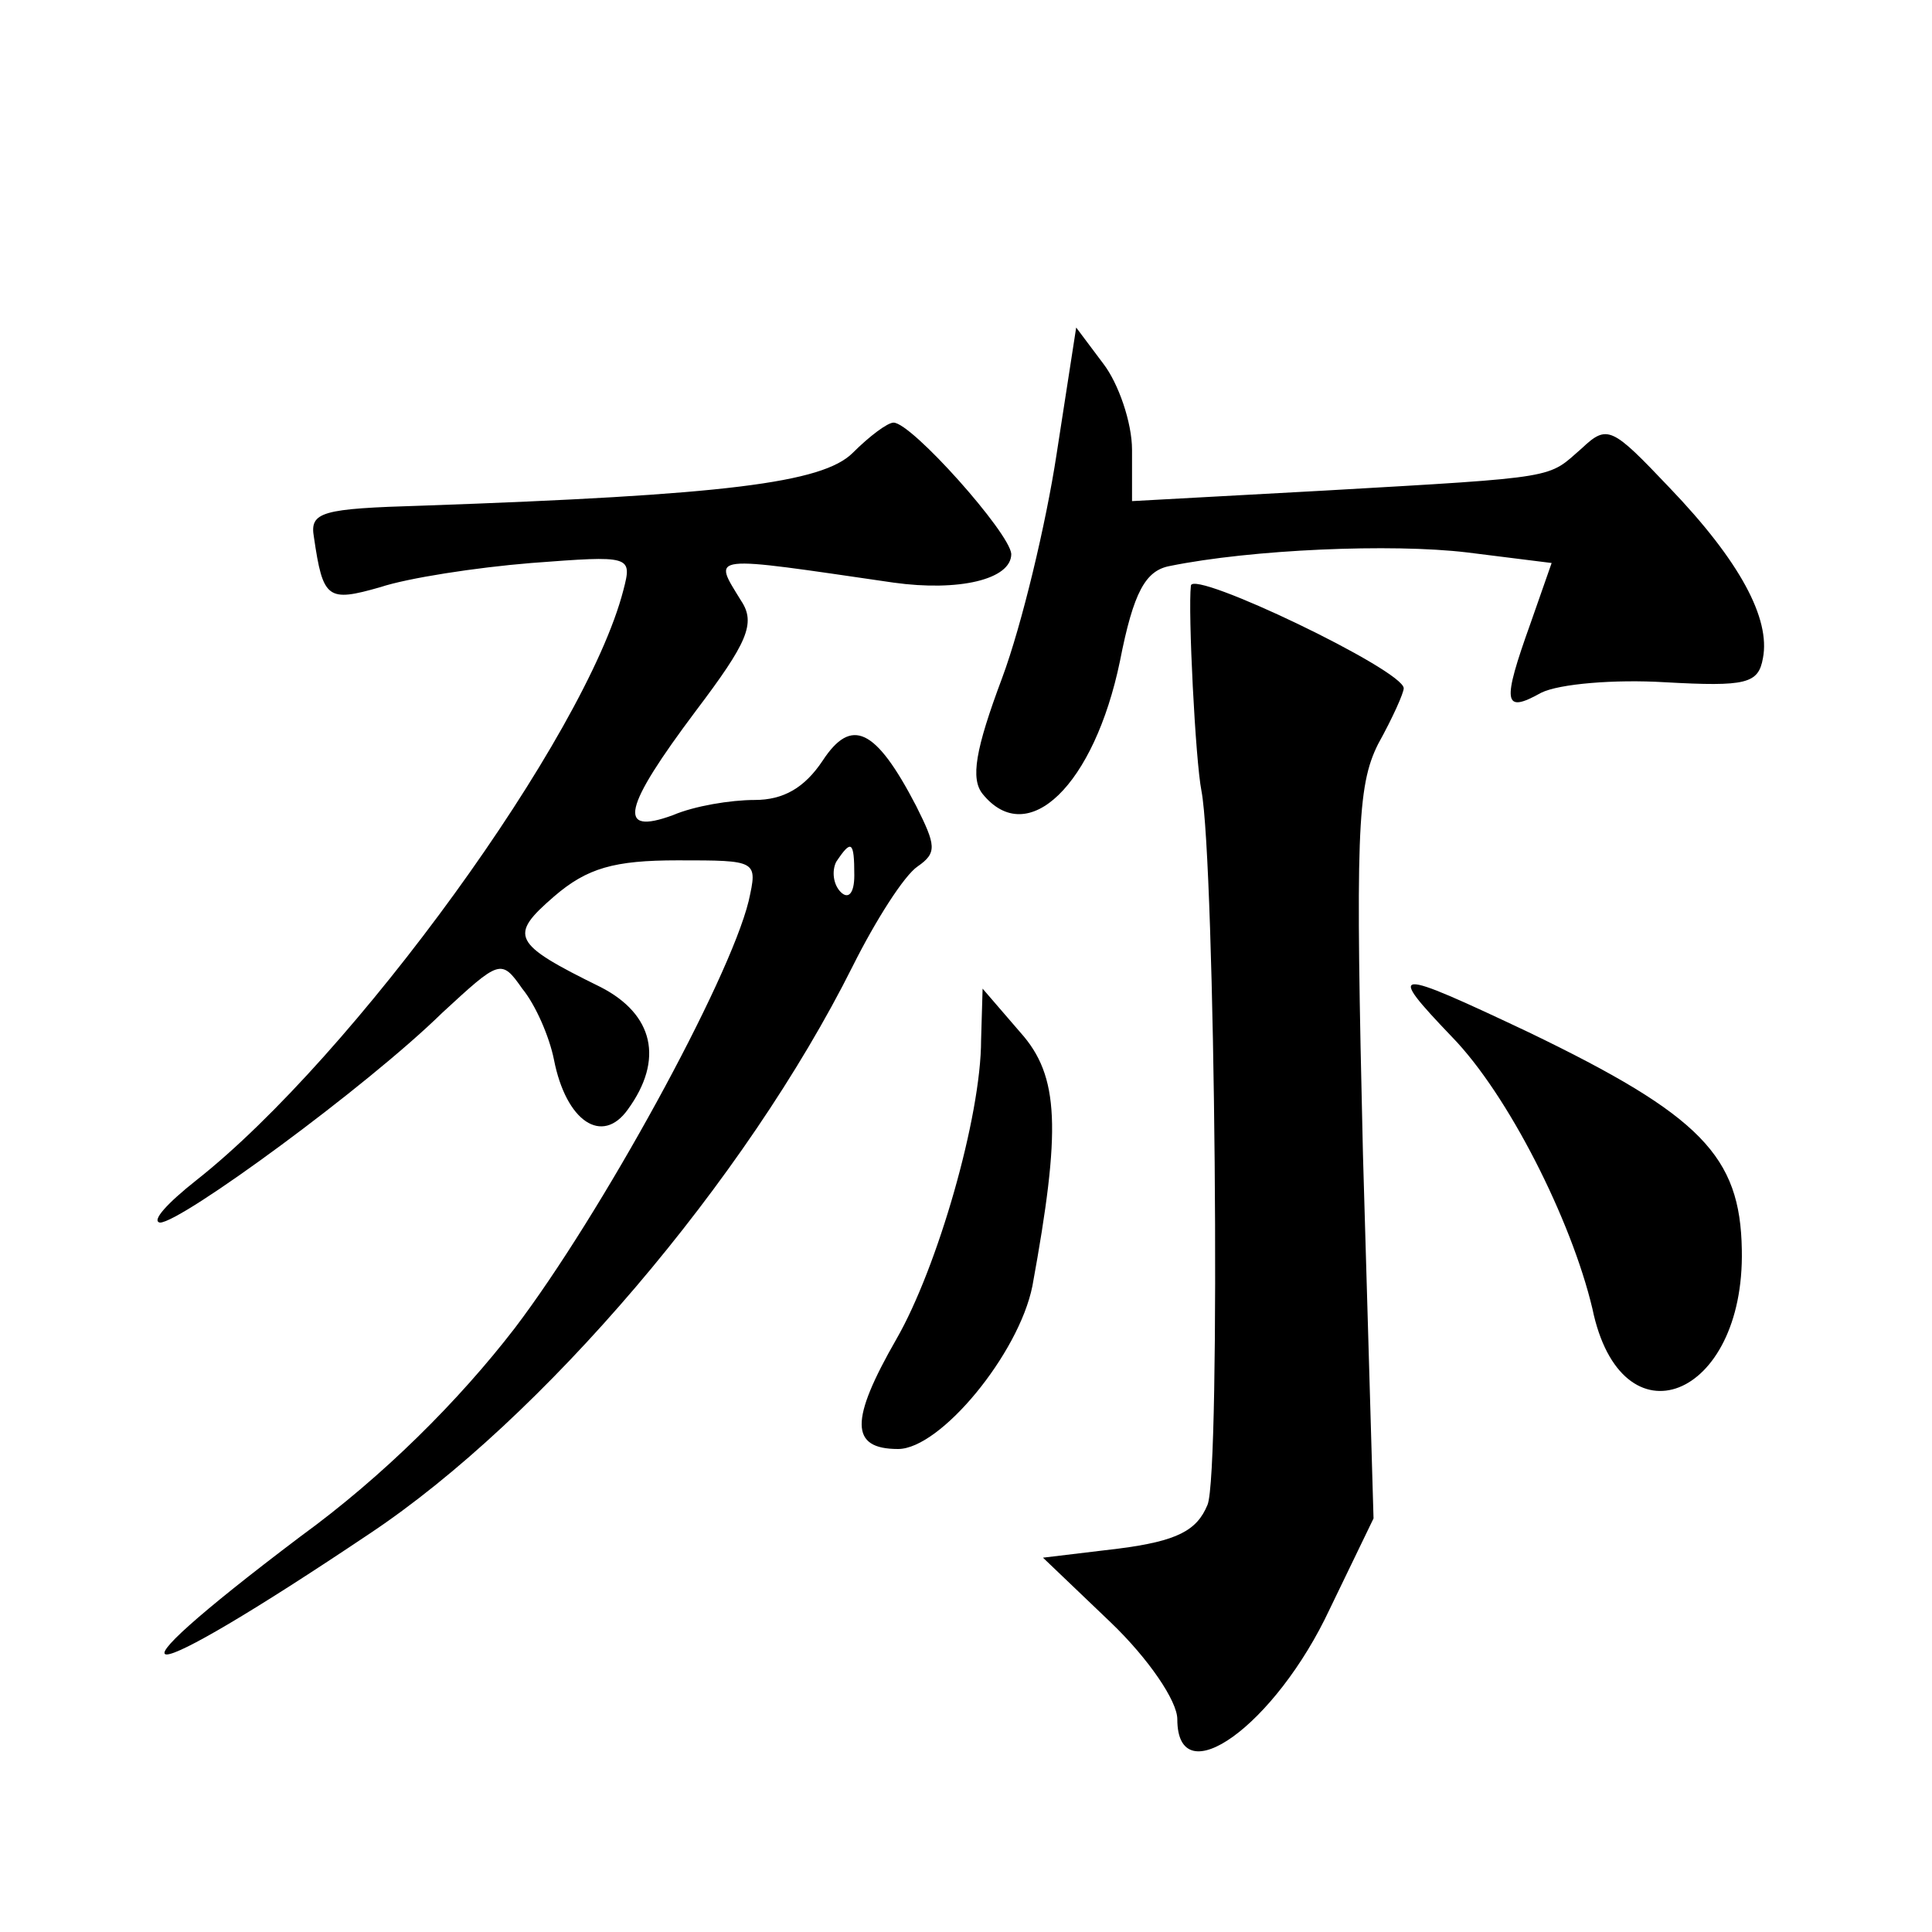<?xml version="1.0" standalone="no"?>
<!DOCTYPE svg PUBLIC "-//W3C//DTD SVG 20010904//EN"
 "http://www.w3.org/TR/2001/REC-SVG-20010904/DTD/svg10.dtd">
<svg version="1.0" xmlns="http://www.w3.org/2000/svg"
 width="128pt" height="128pt" viewBox="0 0 128 128"
 preserveAspectRatio="xMidYMid meet">
<g transform="translate(0,128) scale(0.1,-0.1)"
fill="#0" stroke="none">
<path d="M700 979 c-7 -46 -23 -113 -36 -148 -18 -48 -21 -67 -13 -77 30 -37 74
6 91 88 9 46 17 60 33 63 54 11 147 15 197 9 l56 -7 -14 -40 c-19 -53 -18 -60 7
-46 12 6 49 9 82 7 54 -3 62 -1 65 16 5 26 -15 64 -62 113 -38 40 -41 42 -58 26
-23 -20 -13 -19 -170 -28 l-128 -7 0 34 c0 18 -9 44 -19 57 l-18 24 -13 -84z M565
980 c-20 -20 -85 -28 -285 -35 -67 -2 -75 -4 -72 -21 6 -41 9 -43 44 -33 18 6 63
13 100 16 66 5 67 5 61 -18 -25 -97 -179 -309 -283 -391 -19 -15 -30 -27 -24 -28
14 0 137 90 187 139 38 35 39 36 53 16 9 -11 18 -32 21 -47 8 -41 32 -57 49 -33
24 33 17 63 -18 81 -59 29 -61 34 -31 60 22 19 40 24 82 24 53 0 53 0 47 -27 -13
-53 -98 -208 -155 -283 -37 -48 -87 -98 -142 -138 -139 -105 -112 -104 46 2 114
76 249 234 320 376 15 30 34 60 43 66 13 9 12 14 -1 40 -27 52 -43 59 -62 30 -12
-18 -26 -26 -45 -26 -16 0 -40 -4 -54 -10 -38 -14 -33 5 15 69 34 45 40 58 30 73
-19 31 -23 30 101 12 43 -6 78 2 78 19 -1 14 -66 87 -78 87 -4 0 -16 -9 -27 -20z
m1 -280 c0 -12 -4 -16 -9 -11 -5 5 -6 14 -3 20 10 15 12 14 12 -9z M789 892 c-2
-17 3 -116 7 -136 9 -47 13 -452 4 -473 -7 -17 -20 -24 -59 -29 l-50 -6 45 -43
c25 -24 44 -52 44 -64 0 -51 65 -4 101 73 l29 60 -7 241 c-5 212 -4 244 10 272
10 18 17 34 17 37 0 12 -140 79 -141 68z M962 593 c37 -38 79 -121 93 -180 19 -92
101 -60 99 39 -1 62 -27 89 -141 144 -91 43 -95 43 -51 -3z M650 591 c0 -51 -29
-151 -56 -198 -31 -54 -31 -73 1 -73 28 0 80 63 89 108 19 104 18 139 -8 168 l-25
29 -1 -34z"/>
</g>
</svg>
